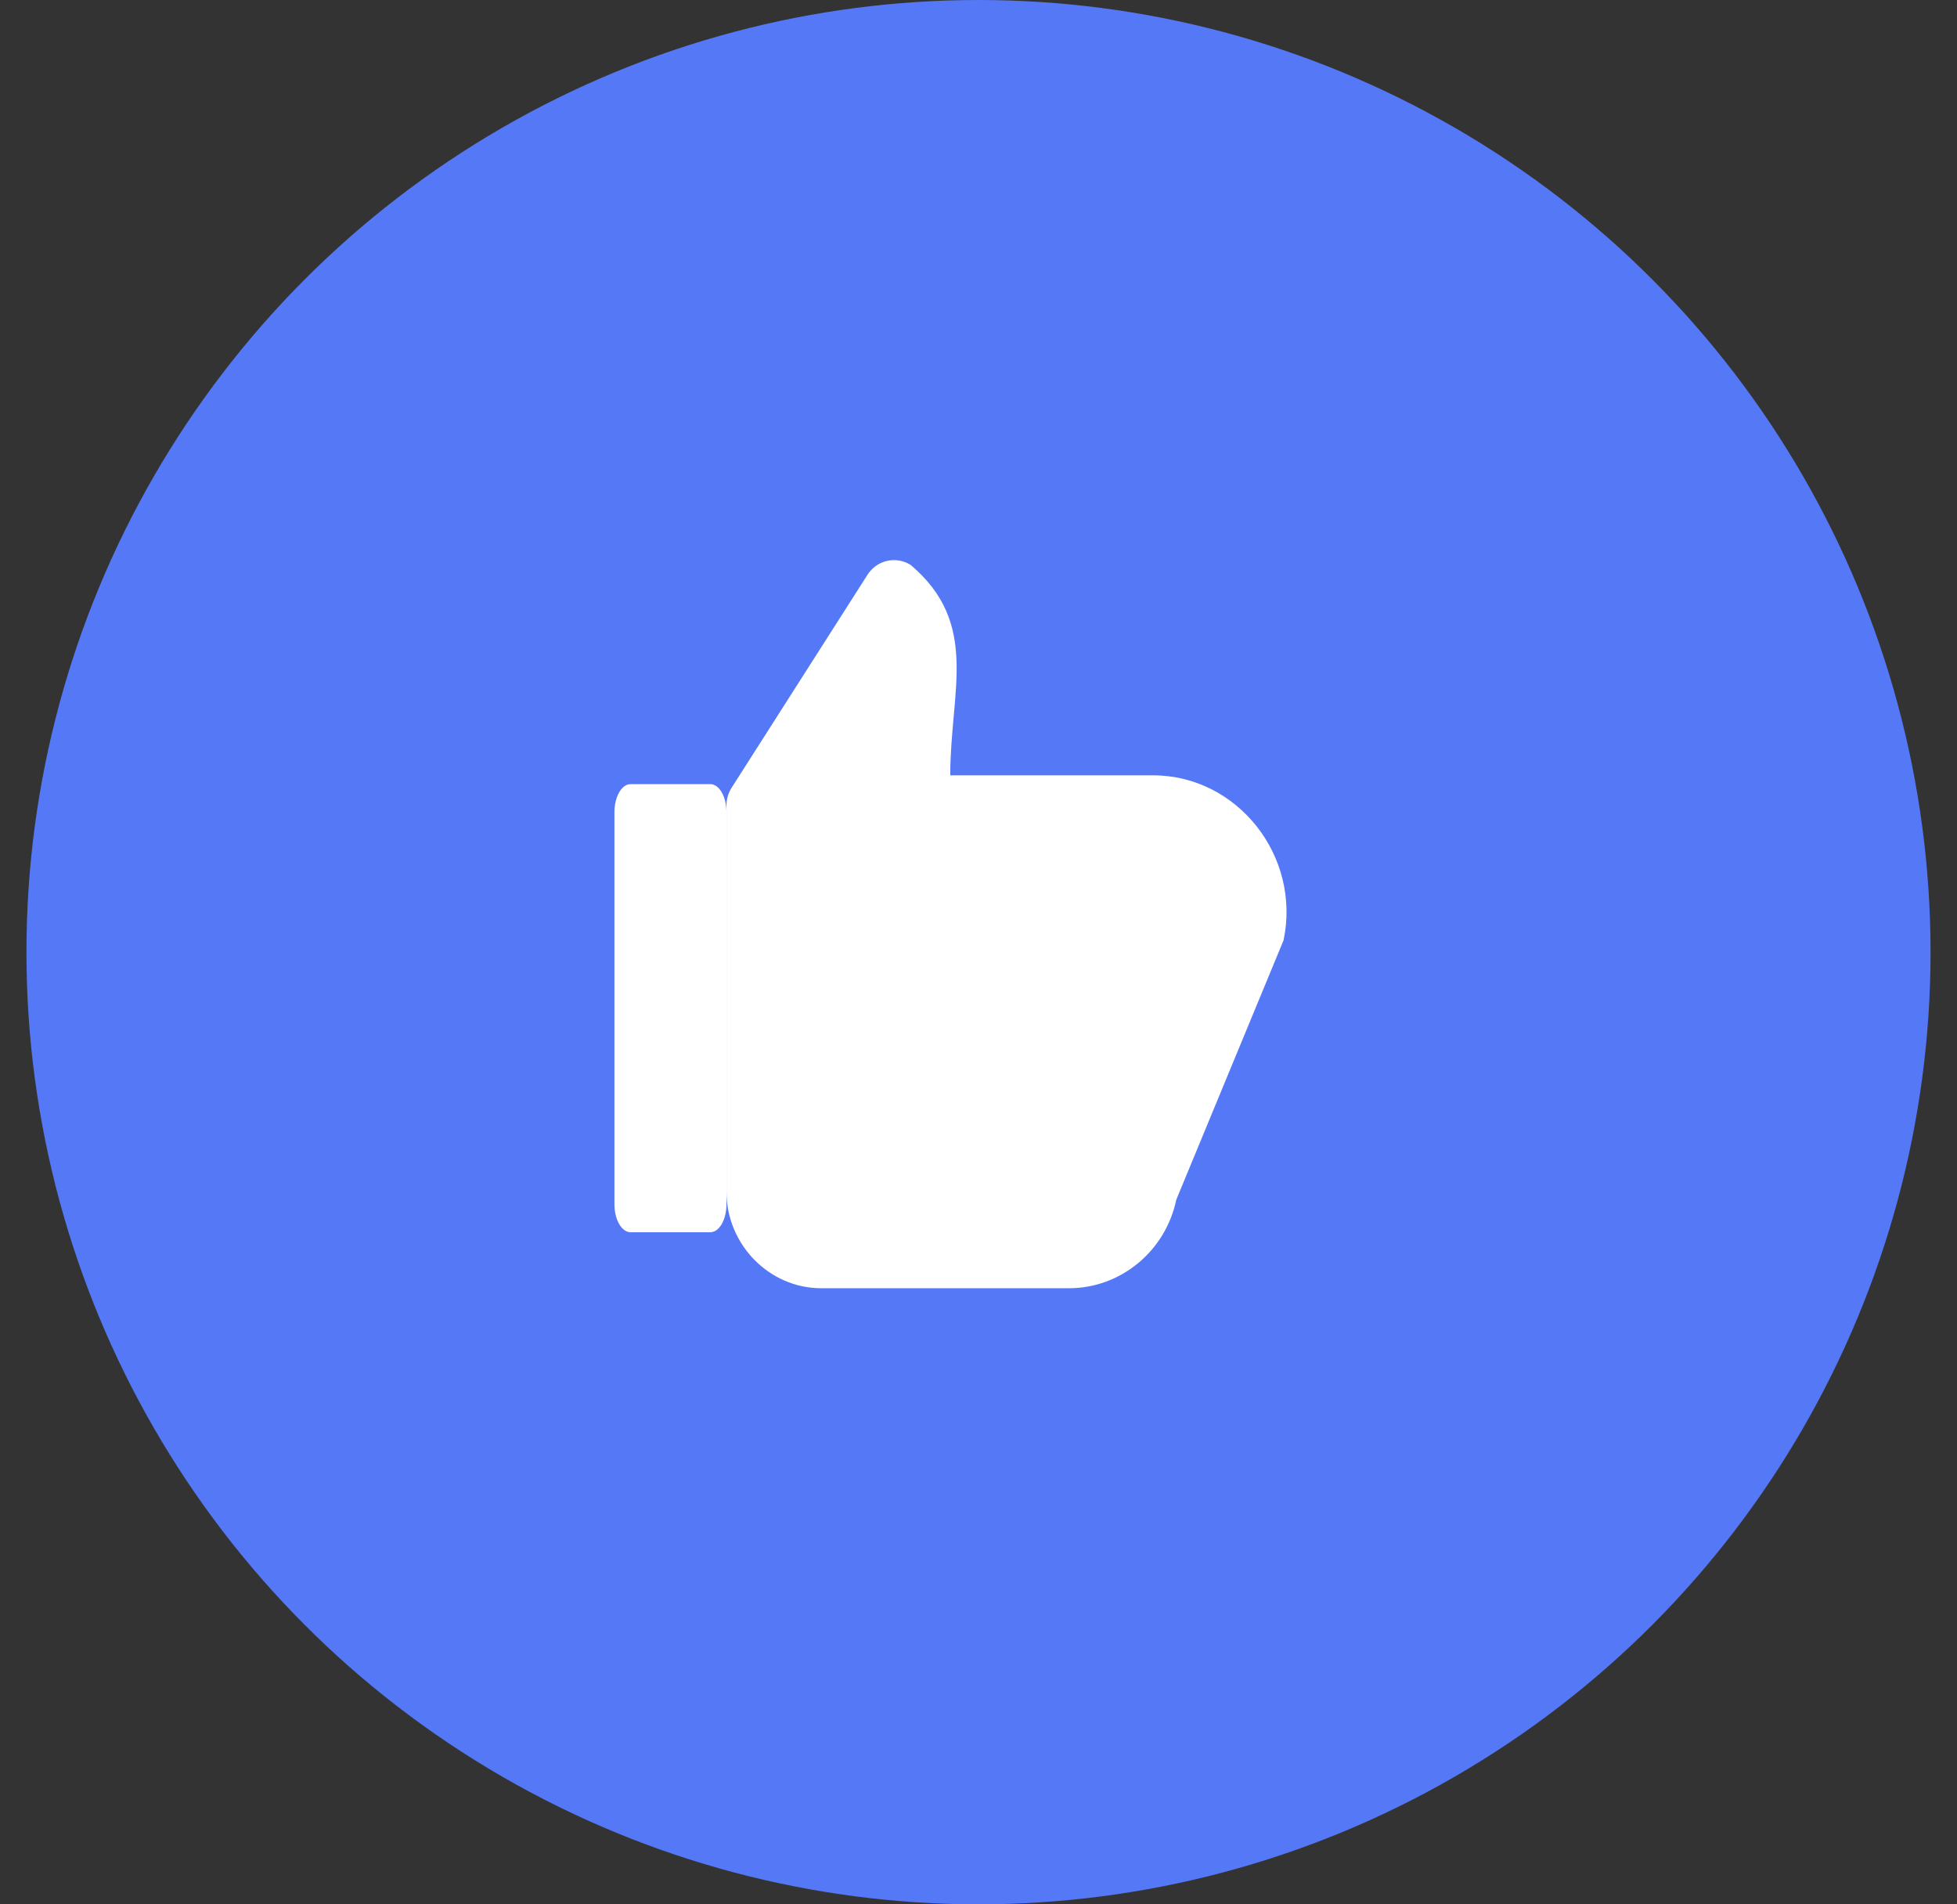 <?xml version="1.0" encoding="UTF-8"?> <svg xmlns="http://www.w3.org/2000/svg" width="37" height="36" viewBox="0 0 37 36" fill="none"><rect x="0" y="0" width="37" height="36" fill="#333333" stroke="none"/><circle cx="18.5" cy="18" r="18" fill="#5578F6"></circle><path fill-rule="evenodd" clip-rule="evenodd" d="M11.92 14.824C11.84 14.824 11.763 14.88 11.706 14.979C11.649 15.078 11.617 15.213 11.617 15.353V22.765C11.617 22.905 11.649 23.04 11.706 23.139C11.763 23.238 11.84 23.294 11.92 23.294H13.432C13.512 23.294 13.589 23.238 13.646 23.139C13.703 23.04 13.735 22.905 13.735 22.765V15.353C13.735 15.213 13.703 15.078 13.646 14.979C13.589 14.88 13.512 14.824 13.432 14.824H11.92Z" fill="white"></path><path fill-rule="evenodd" clip-rule="evenodd" d="M17.001 10.597C16.884 10.577 16.765 10.593 16.657 10.642C16.55 10.691 16.459 10.772 16.396 10.874L13.828 14.898C13.768 14.995 13.736 15.107 13.735 15.221V22.527C13.735 23.527 14.544 24.353 15.526 24.353H20.213C21.187 24.353 22.036 23.652 22.239 22.681L24.268 17.774C24.602 16.184 23.395 14.657 21.799 14.657H17.966C17.966 13.064 18.53 11.793 17.218 10.68C17.152 10.638 17.078 10.61 17.001 10.597Z" fill="white"></path></svg> 